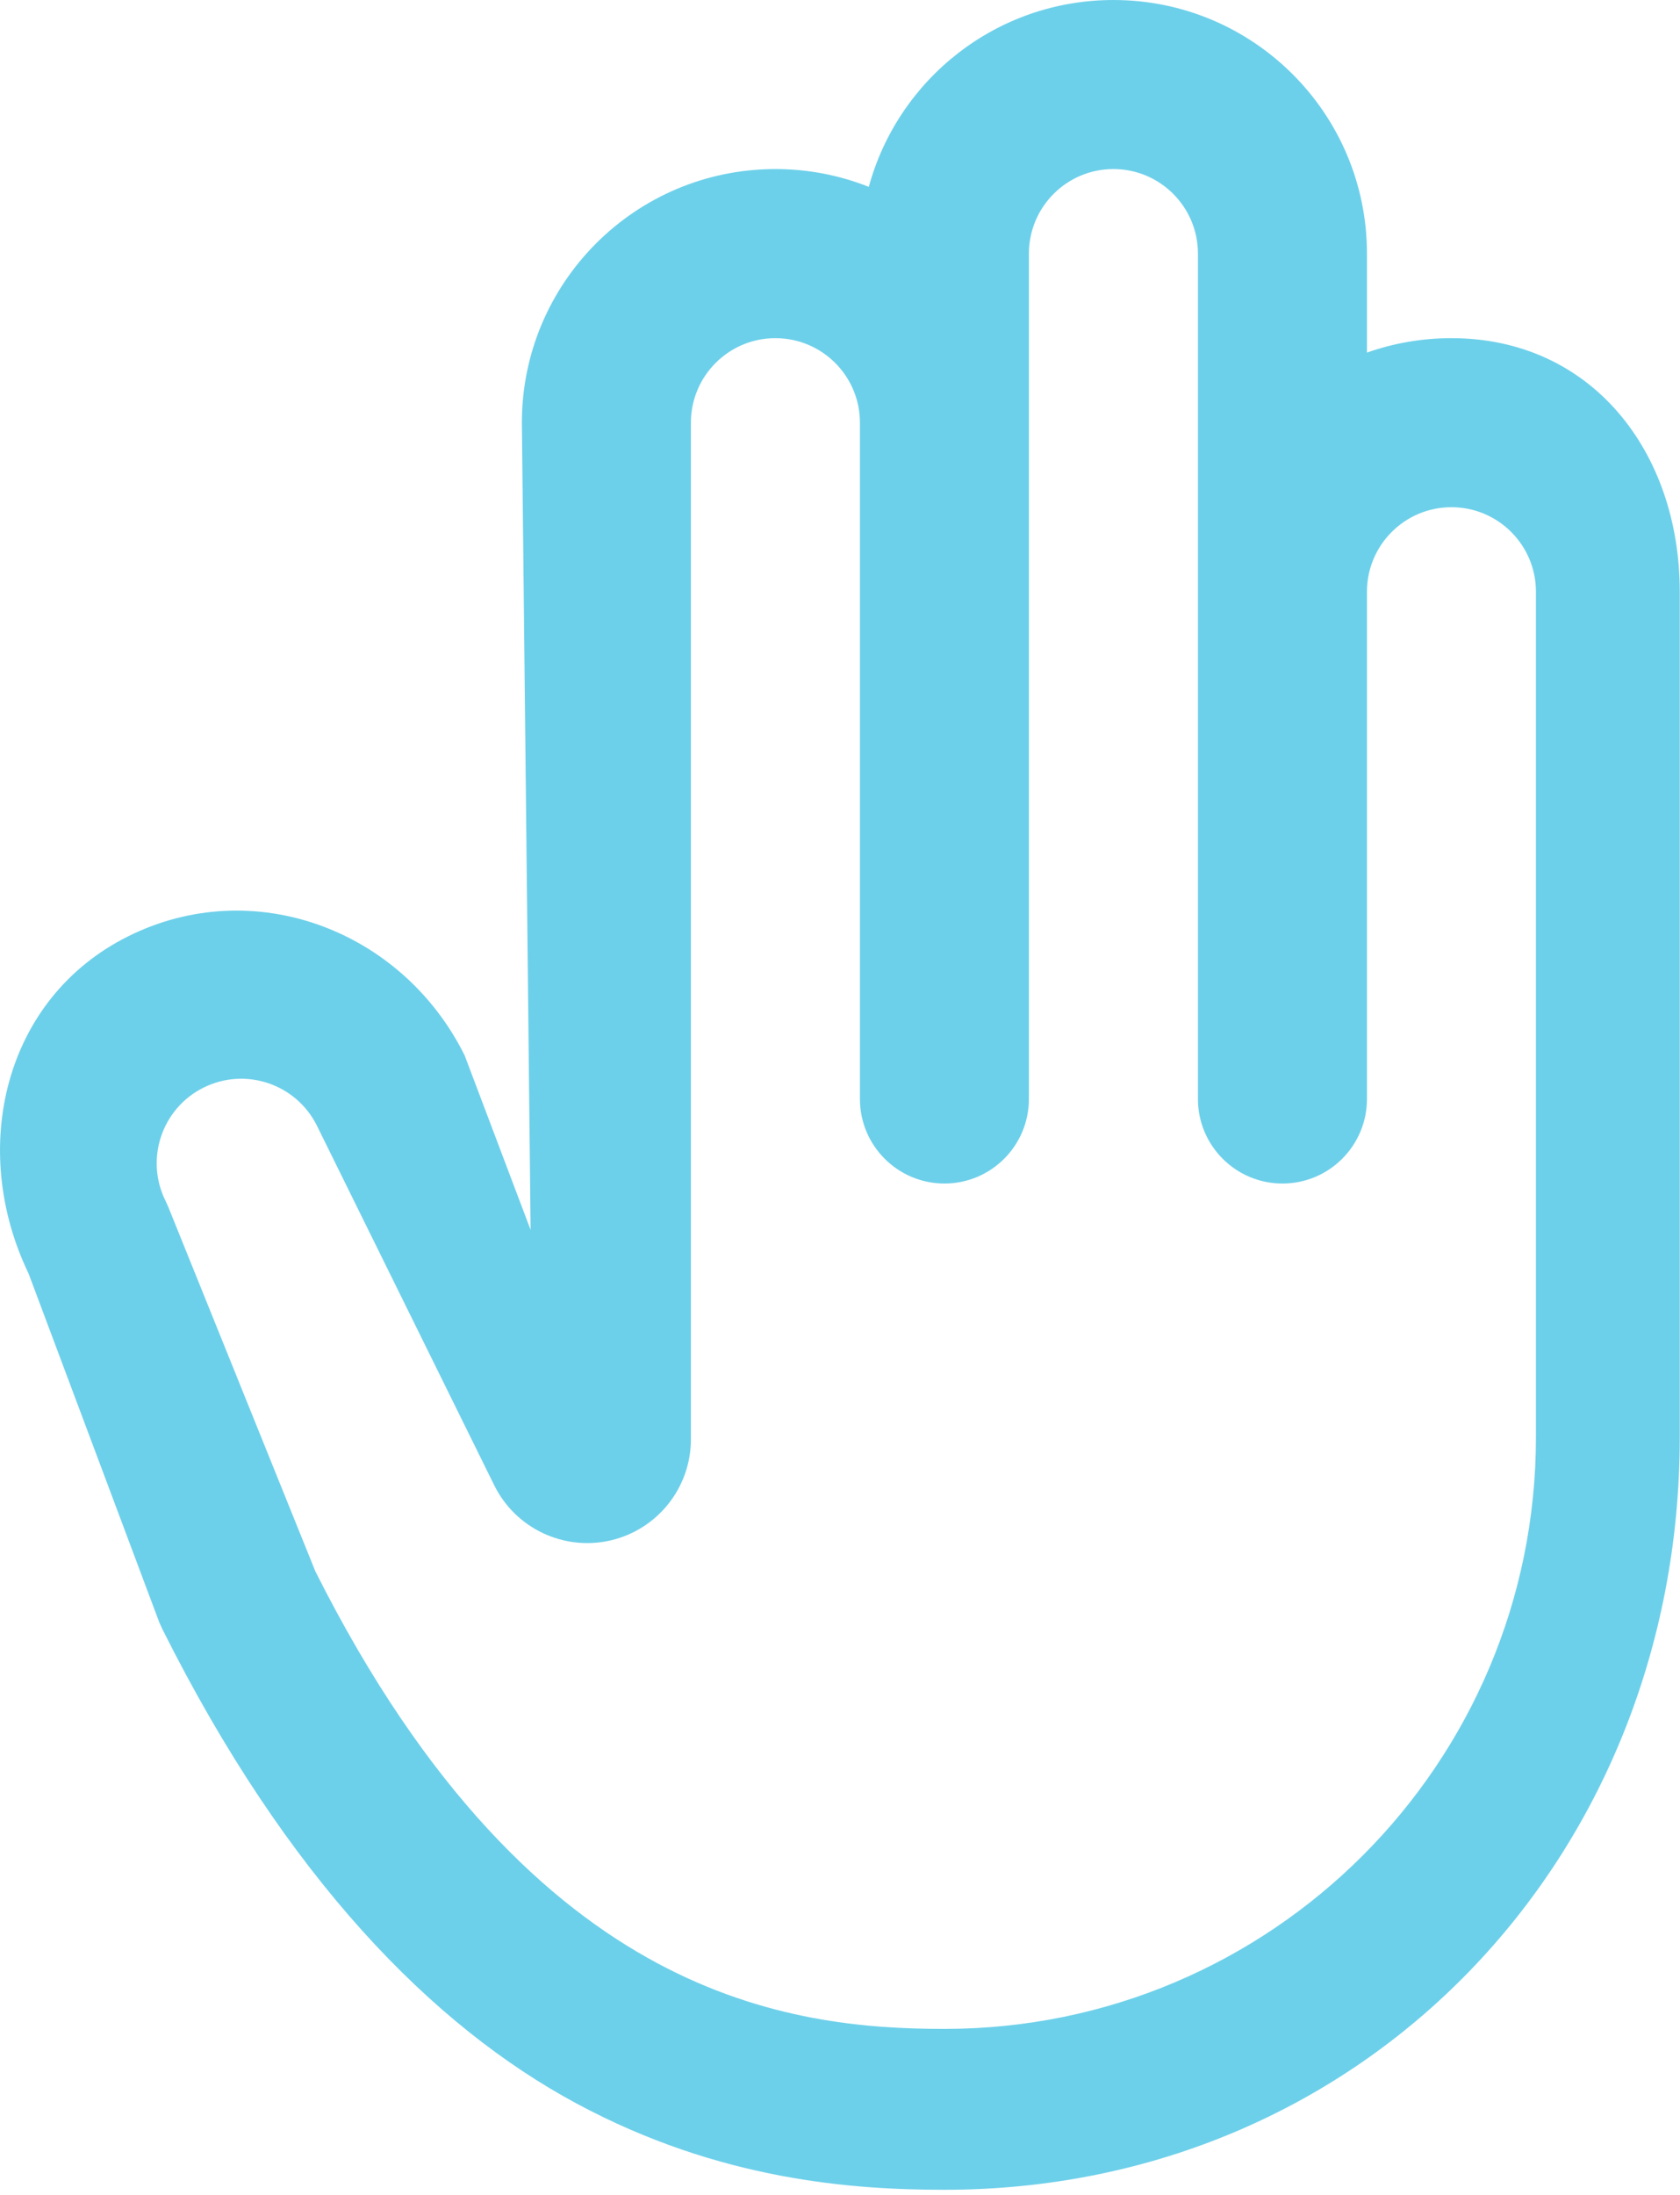 <?xml version="1.0" encoding="UTF-8"?> <svg xmlns="http://www.w3.org/2000/svg" width="36" height="47" viewBox="0 0 36 47" fill="none"><path fill-rule="evenodd" clip-rule="evenodd" d="M23.859 3.62C24.859 3.62 25.67 4.431 25.67 5.431V12.671V23.532C25.67 24.532 26.481 25.343 27.481 25.343C28.481 25.343 29.292 24.532 29.292 23.532V12.671C29.292 11.672 30.102 10.861 31.102 10.861C32.103 10.861 32.913 11.672 32.913 12.671V30.773C32.913 37.772 27.238 43.445 20.238 43.445L20.238 46.89C29.239 46.89 35.995 39.771 35.995 30.773V12.671C35.995 9.672 34.103 7.241 31.102 7.241C30.468 7.241 29.858 7.35 29.292 7.55V5.431C29.292 2.431 26.859 0 23.859 0C21.354 0 19.245 1.695 18.617 4.001C17.998 3.755 17.322 3.62 16.616 3.62C13.616 3.62 11.183 6.052 11.183 9.051L11.37 26.335L9.956 22.598L9.952 22.59C8.612 19.907 5.427 18.711 2.743 20.051C0.082 21.378 -0.674 24.6 0.612 27.27L3.415 34.744L3.475 34.876C6.145 40.214 9.275 43.389 12.359 45.045C15.433 46.696 18.292 46.89 20.238 46.89L20.238 43.445C18.562 43.445 16.391 43.276 14.072 42.031C11.773 40.796 9.149 38.404 6.758 33.648L3.608 25.849L3.549 25.718C3.102 24.823 3.466 23.736 4.36 23.29C5.254 22.844 6.34 23.206 6.788 24.098L10.59 31.803C11.047 32.729 12.082 33.218 13.088 32.984C14.093 32.749 14.805 31.853 14.805 30.821V28.963L14.805 9.051C14.805 8.051 15.616 7.241 16.616 7.241C17.616 7.241 18.427 8.051 18.427 9.051V23.532C18.427 24.532 19.238 25.343 20.238 25.343C21.238 25.343 22.048 24.532 22.048 23.532V9.051V5.431C22.048 4.431 22.859 3.62 23.859 3.62Z" fill="#6DD0EA"></path></svg> 